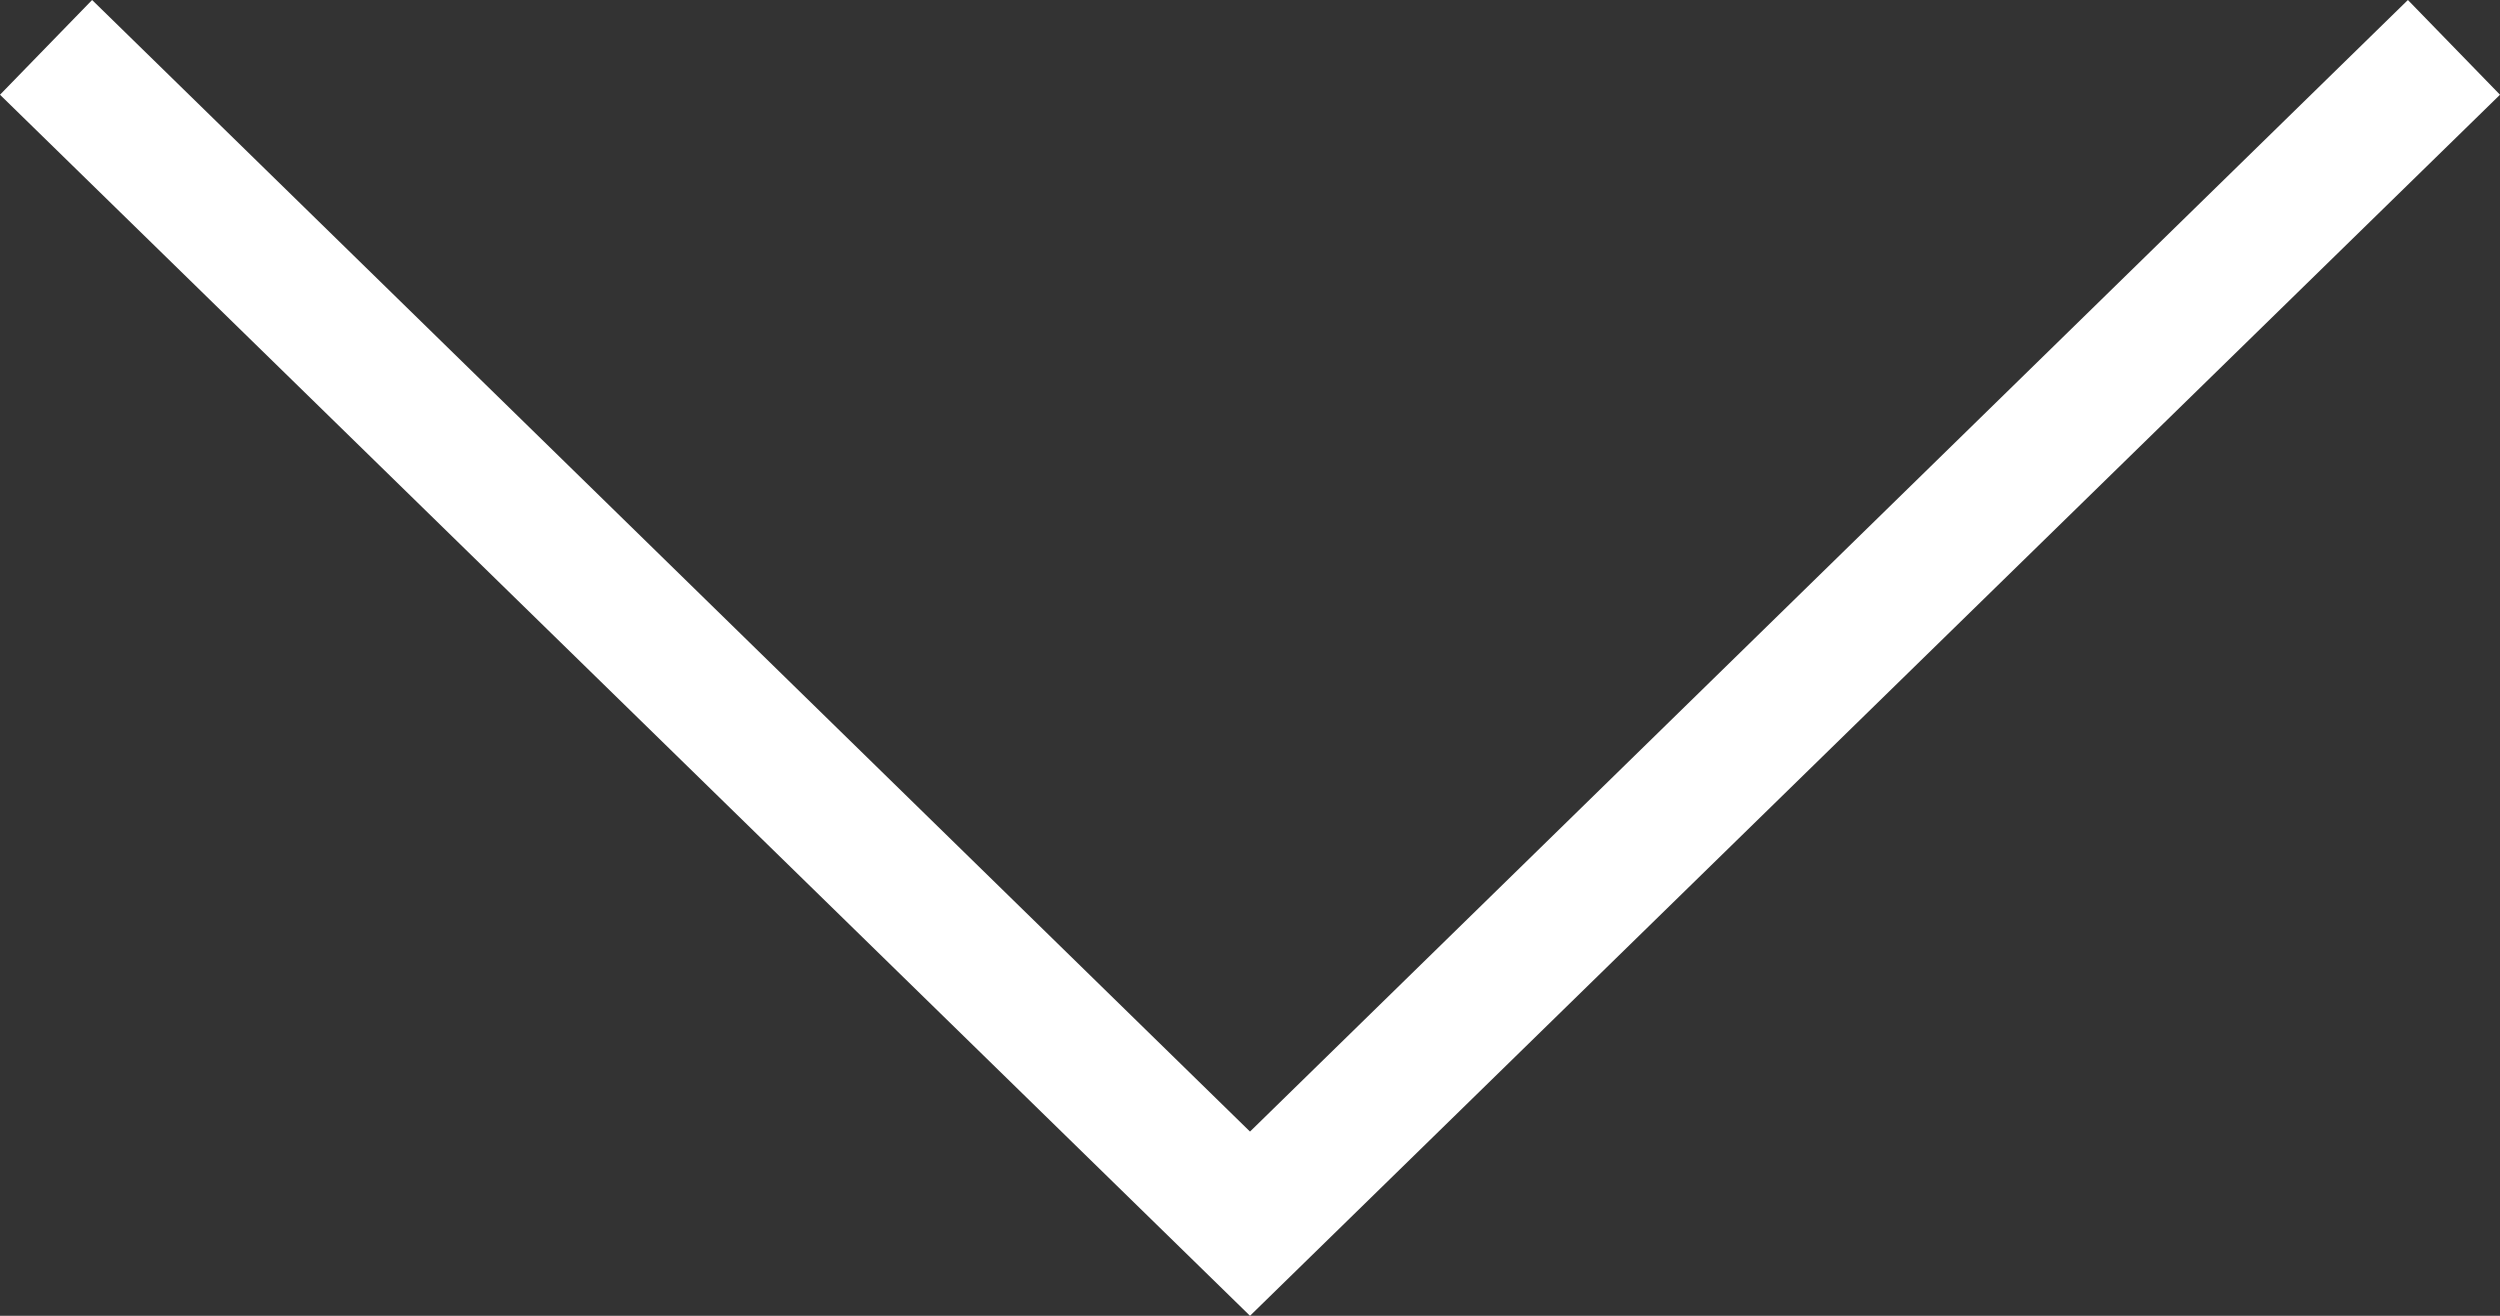 <?xml version="1.0" encoding="UTF-8"?>
<svg id="_レイヤー_2" data-name="レイヤー 2" xmlns="http://www.w3.org/2000/svg" viewBox="0 0 19 10">
  <rect x="0" y="0" width="19" height="10" fill="#333333" stroke="none"/>
  <defs>
    <style>
      .cls-1 {
        fill: #fff;
      }
    </style>
  </defs>
  <g id="design">
    <polygon class="cls-1" points="9.5 10 0 .72 .7 0 9.5 8.6 18.3 0 19 .72 9.5 10"/>
  </g>
</svg>